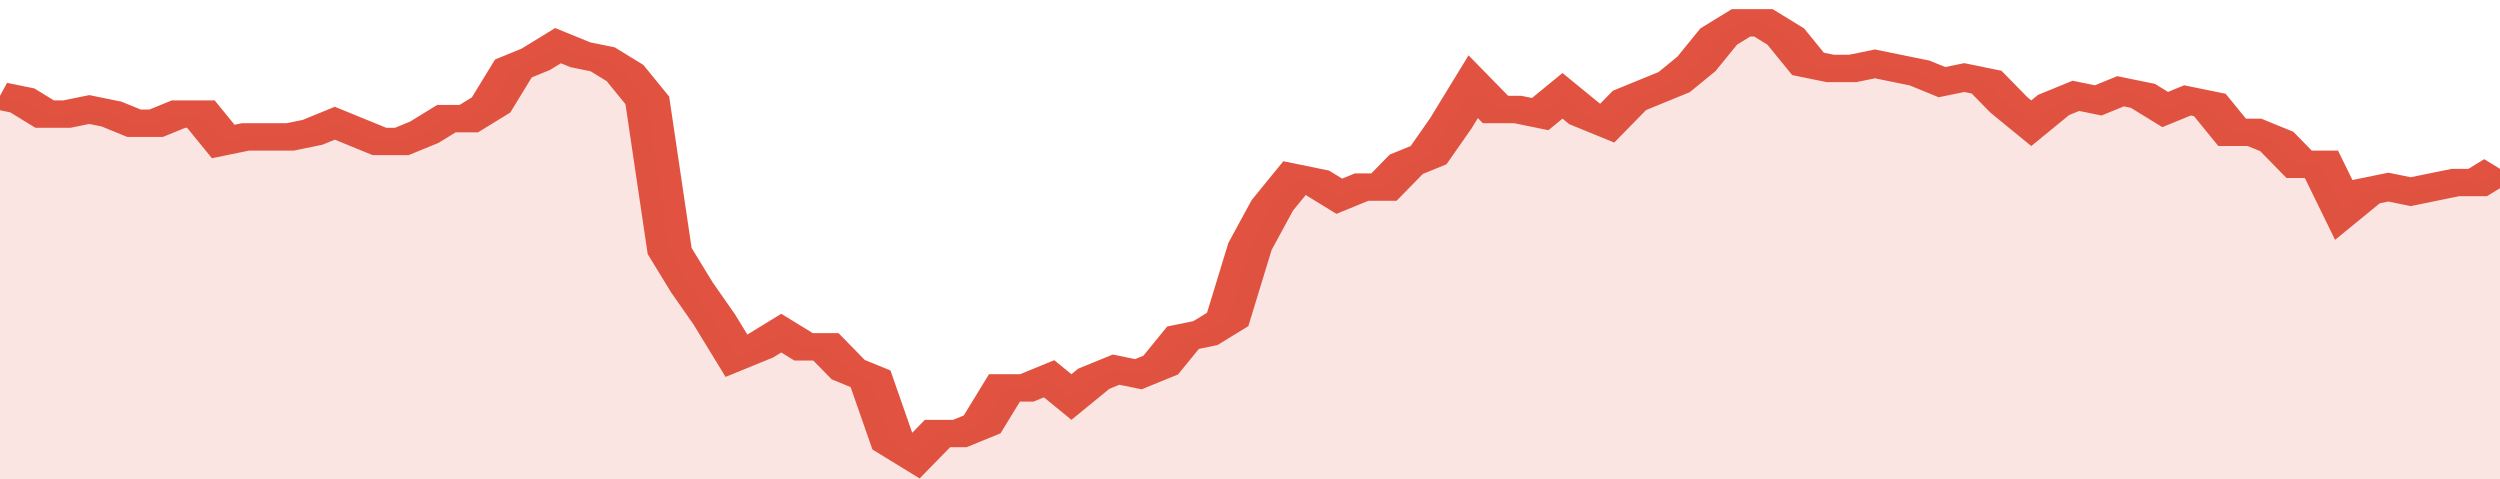 <svg xmlns="http://www.w3.org/2000/svg" viewBox="0 0 336 105" width="120" height="23" preserveAspectRatio="none">
				 <polyline fill="none" stroke="#E15241" stroke-width="6" points="0, 21 3, 22 6, 25 9, 25 12, 24 15, 25 18, 27 21, 27 24, 25 27, 25 30, 31 33, 30 36, 30 39, 30 42, 29 45, 27 48, 29 51, 31 54, 31 57, 29 60, 26 63, 26 66, 23 69, 15 72, 13 75, 10 78, 12 81, 13 84, 16 87, 22 90, 55 93, 63 96, 70 99, 78 102, 76 105, 73 108, 76 111, 76 114, 81 117, 83 120, 97 123, 100 126, 95 129, 95 132, 93 135, 85 138, 85 141, 83 144, 87 147, 83 150, 81 153, 82 156, 80 159, 74 162, 73 165, 70 168, 54 171, 45 174, 39 177, 40 180, 43 183, 41 186, 41 189, 36 192, 34 195, 27 198, 19 201, 24 204, 24 207, 25 210, 21 213, 25 216, 27 219, 22 222, 20 225, 18 228, 14 231, 8 234, 5 237, 5 240, 8 243, 14 246, 15 249, 15 252, 14 255, 15 258, 16 261, 18 264, 17 267, 18 270, 23 273, 27 276, 23 279, 21 282, 22 285, 20 288, 21 291, 24 294, 22 297, 23 300, 29 303, 29 306, 31 309, 36 312, 36 315, 46 318, 42 321, 41 324, 42 327, 41 330, 40 333, 40 336, 37 336, 37 "> </polyline>
				 <polygon fill="#E15241" opacity="0.15" points="0, 105 0, 21 3, 22 6, 25 9, 25 12, 24 15, 25 18, 27 21, 27 24, 25 27, 25 30, 31 33, 30 36, 30 39, 30 42, 29 45, 27 48, 29 51, 31 54, 31 57, 29 60, 26 63, 26 66, 23 69, 15 72, 13 75, 10 78, 12 81, 13 84, 16 87, 22 90, 55 93, 63 96, 70 99, 78 102, 76 105, 73 108, 76 111, 76 114, 81 117, 83 120, 97 123, 100 126, 95 129, 95 132, 93 135, 85 138, 85 141, 83 144, 87 147, 83 150, 81 153, 82 156, 80 159, 74 162, 73 165, 70 168, 54 171, 45 174, 39 177, 40 180, 43 183, 41 186, 41 189, 36 192, 34 195, 27 198, 19 201, 24 204, 24 207, 25 210, 21 213, 25 216, 27 219, 22 222, 20 225, 18 228, 14 231, 8 234, 5 237, 5 240, 8 243, 14 246, 15 249, 15 252, 14 255, 15 258, 16 261, 18 264, 17 267, 18 270, 23 273, 27 276, 23 279, 21 282, 22 285, 20 288, 21 291, 24 294, 22 297, 23 300, 29 303, 29 306, 31 309, 36 312, 36 315, 46 318, 42 321, 41 324, 42 327, 41 330, 40 333, 40 336, 37 336, 105 "></polygon>
			</svg>